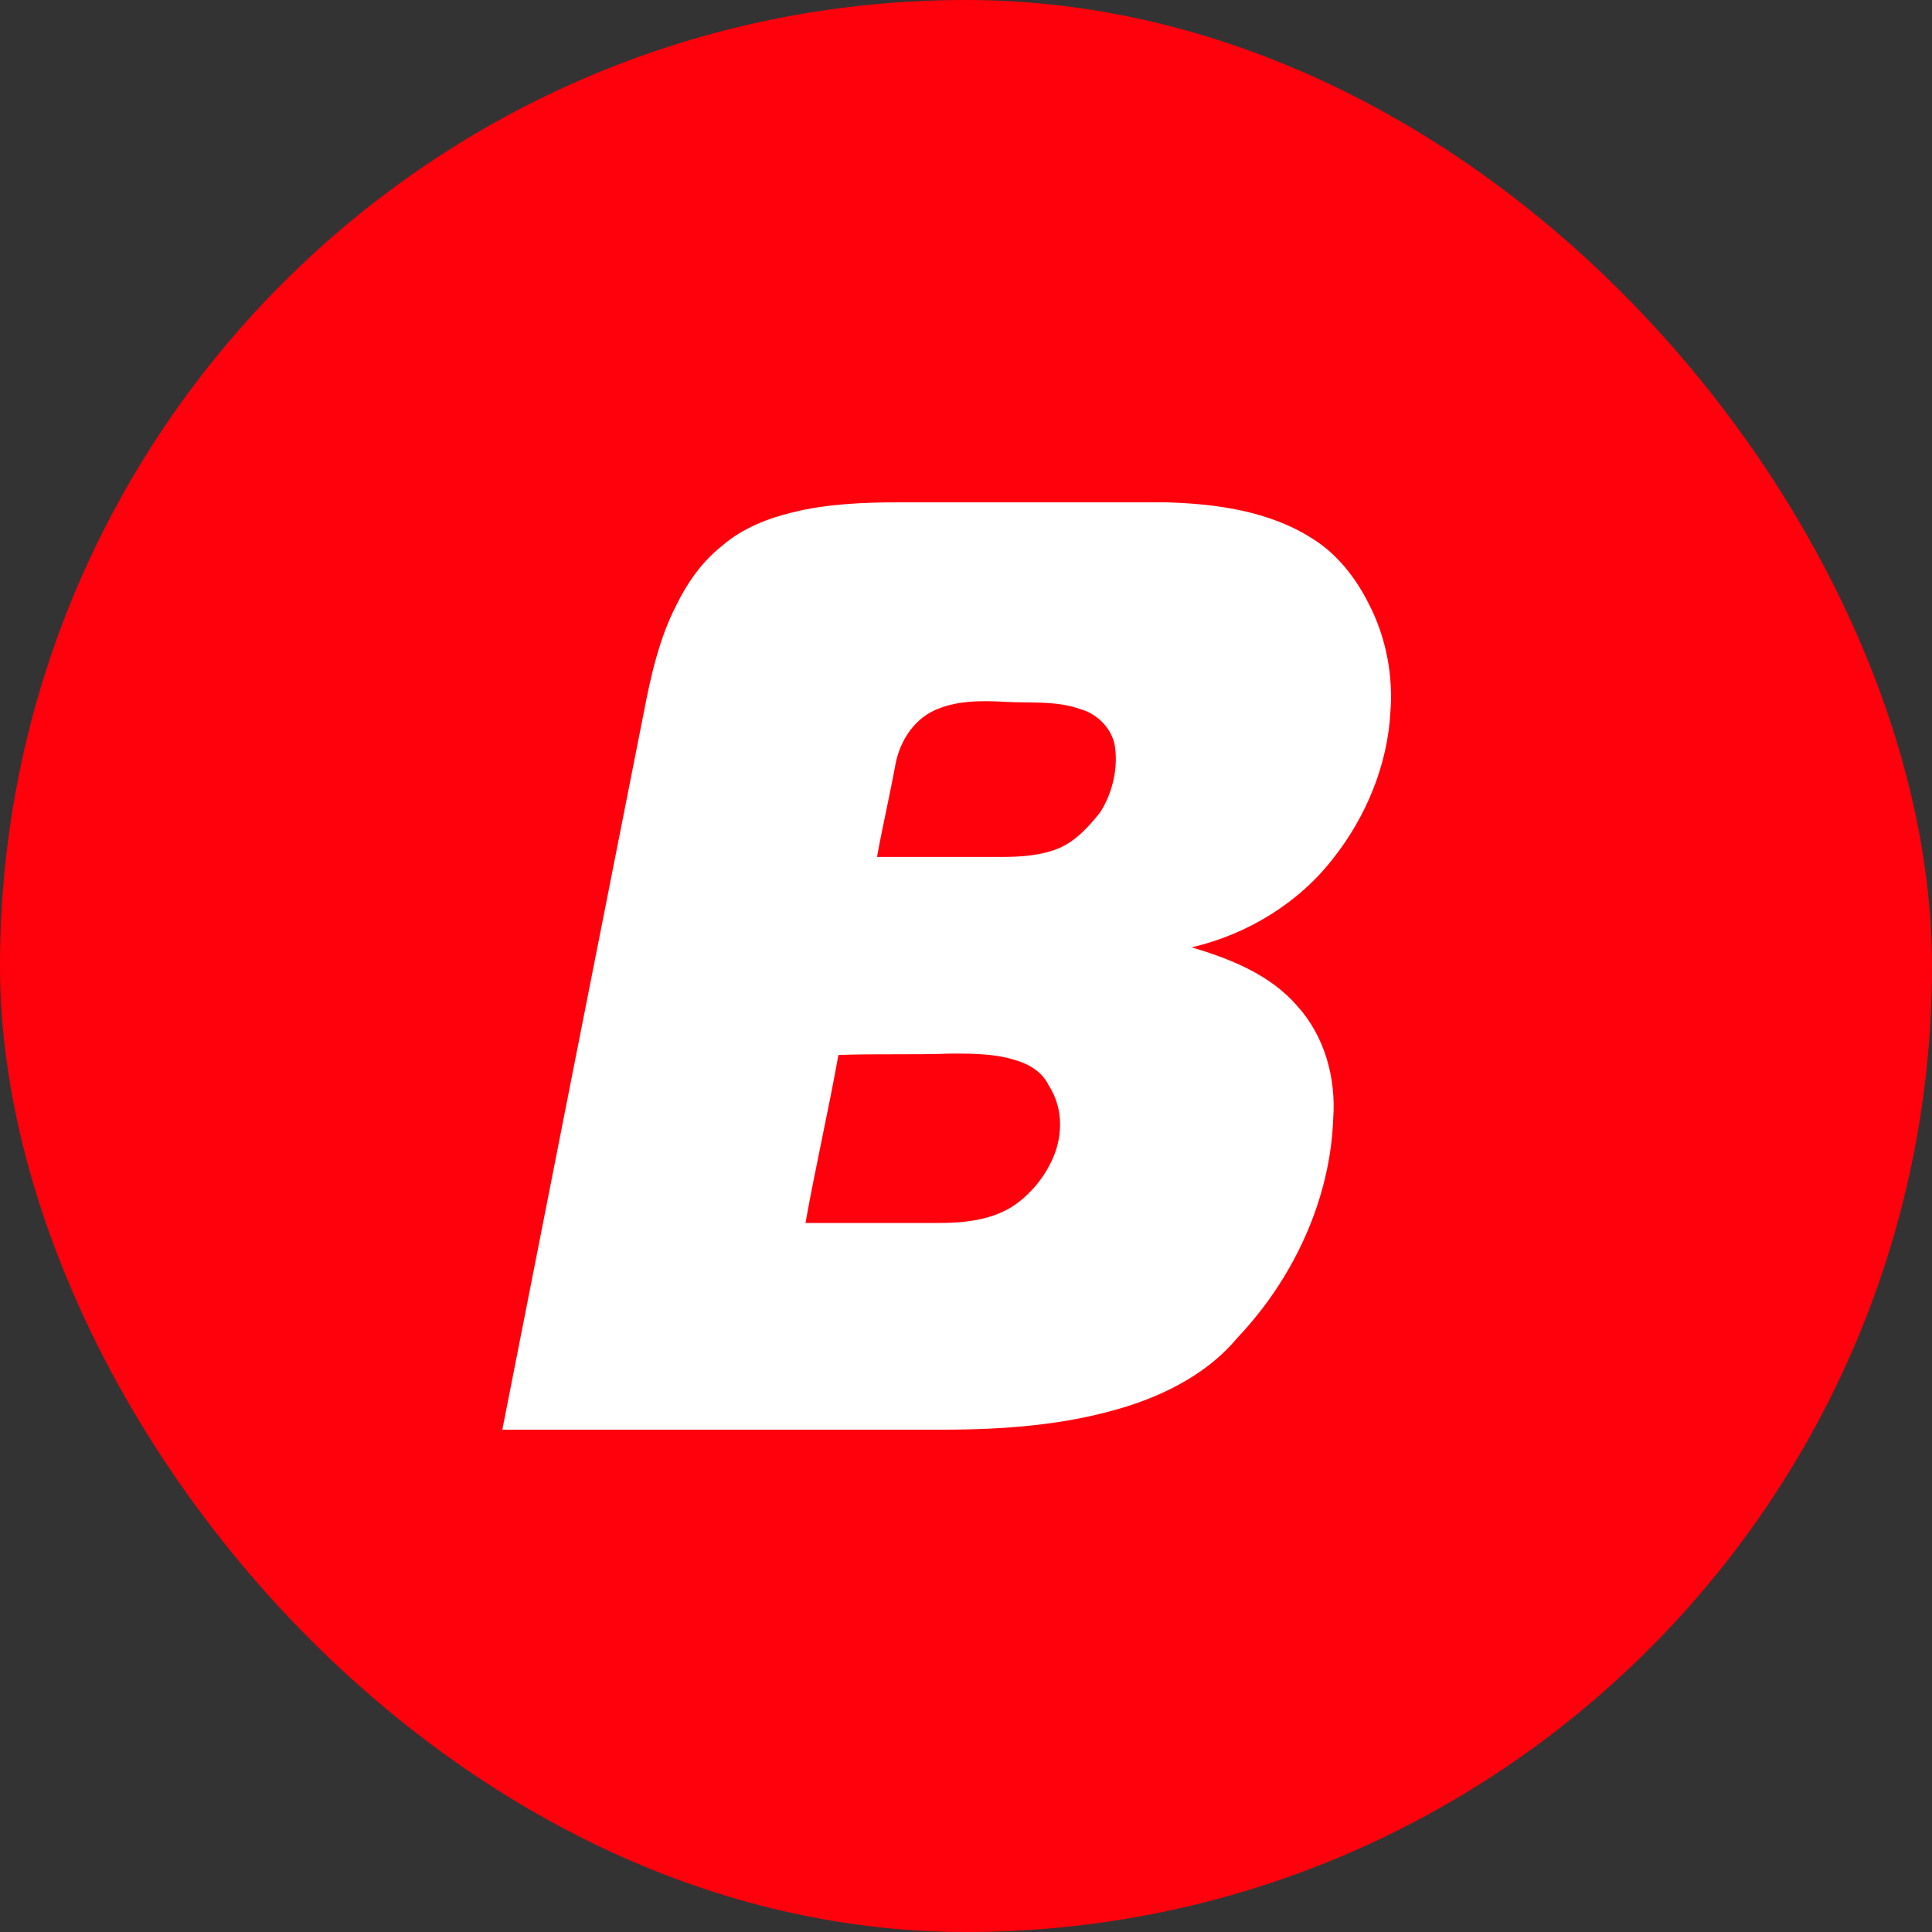 <svg width="50" height="50" viewBox="0 0 50 50" fill="none" xmlns="http://www.w3.org/2000/svg">
<rect x="0" y="0" width="50" height="50" fill="#333333" stroke="none"/>
<rect width="50" height="50" rx="25" fill="#FF010C"/>
<path fill-rule="evenodd" clip-rule="evenodd" d="M20.513 13.26C21.402 13.037 22.364 13 23.289 13C25.584 13 27.879 13 30.173 13C31.469 13.037 32.838 13.223 33.949 13.929C34.615 14.338 35.096 14.969 35.429 15.638C35.873 16.492 36.058 17.495 35.984 18.424C35.91 19.799 35.355 21.136 34.504 22.214C33.615 23.365 32.283 24.183 30.84 24.517C31.839 24.814 32.875 25.223 33.578 26.04C34.282 26.82 34.578 27.898 34.504 28.938C34.43 31.056 33.467 33.099 32.024 34.622C31.284 35.514 30.21 36.071 29.137 36.406C27.582 36.889 25.954 37 24.363 37C20.587 37 16.775 37 13 37C14.221 30.796 15.443 24.591 16.664 18.424C16.849 17.458 17.071 16.492 17.515 15.638C17.811 15.043 18.182 14.523 18.7 14.115C19.218 13.669 19.884 13.409 20.513 13.26ZM24.177 18.387C23.622 18.647 23.289 19.204 23.178 19.762C23.03 20.579 22.845 21.359 22.697 22.177C23.77 22.177 24.881 22.177 25.954 22.177C26.435 22.177 26.953 22.139 27.398 21.954C27.842 21.768 28.175 21.396 28.471 21.025C28.804 20.505 28.952 19.836 28.841 19.241C28.73 18.796 28.36 18.461 27.953 18.35C27.323 18.127 26.657 18.201 26.028 18.164C25.399 18.127 24.733 18.127 24.177 18.387ZM21.698 27.303C21.439 28.752 21.105 30.201 20.846 31.65C21.994 31.65 23.178 31.65 24.326 31.65C24.955 31.65 25.621 31.576 26.176 31.241C26.583 30.981 26.953 30.573 27.175 30.127C27.509 29.495 27.546 28.715 27.138 28.084C26.99 27.786 26.731 27.601 26.435 27.489C25.843 27.266 25.214 27.266 24.622 27.266C23.622 27.303 22.66 27.266 21.698 27.303Z" fill="white"/>
</svg>
